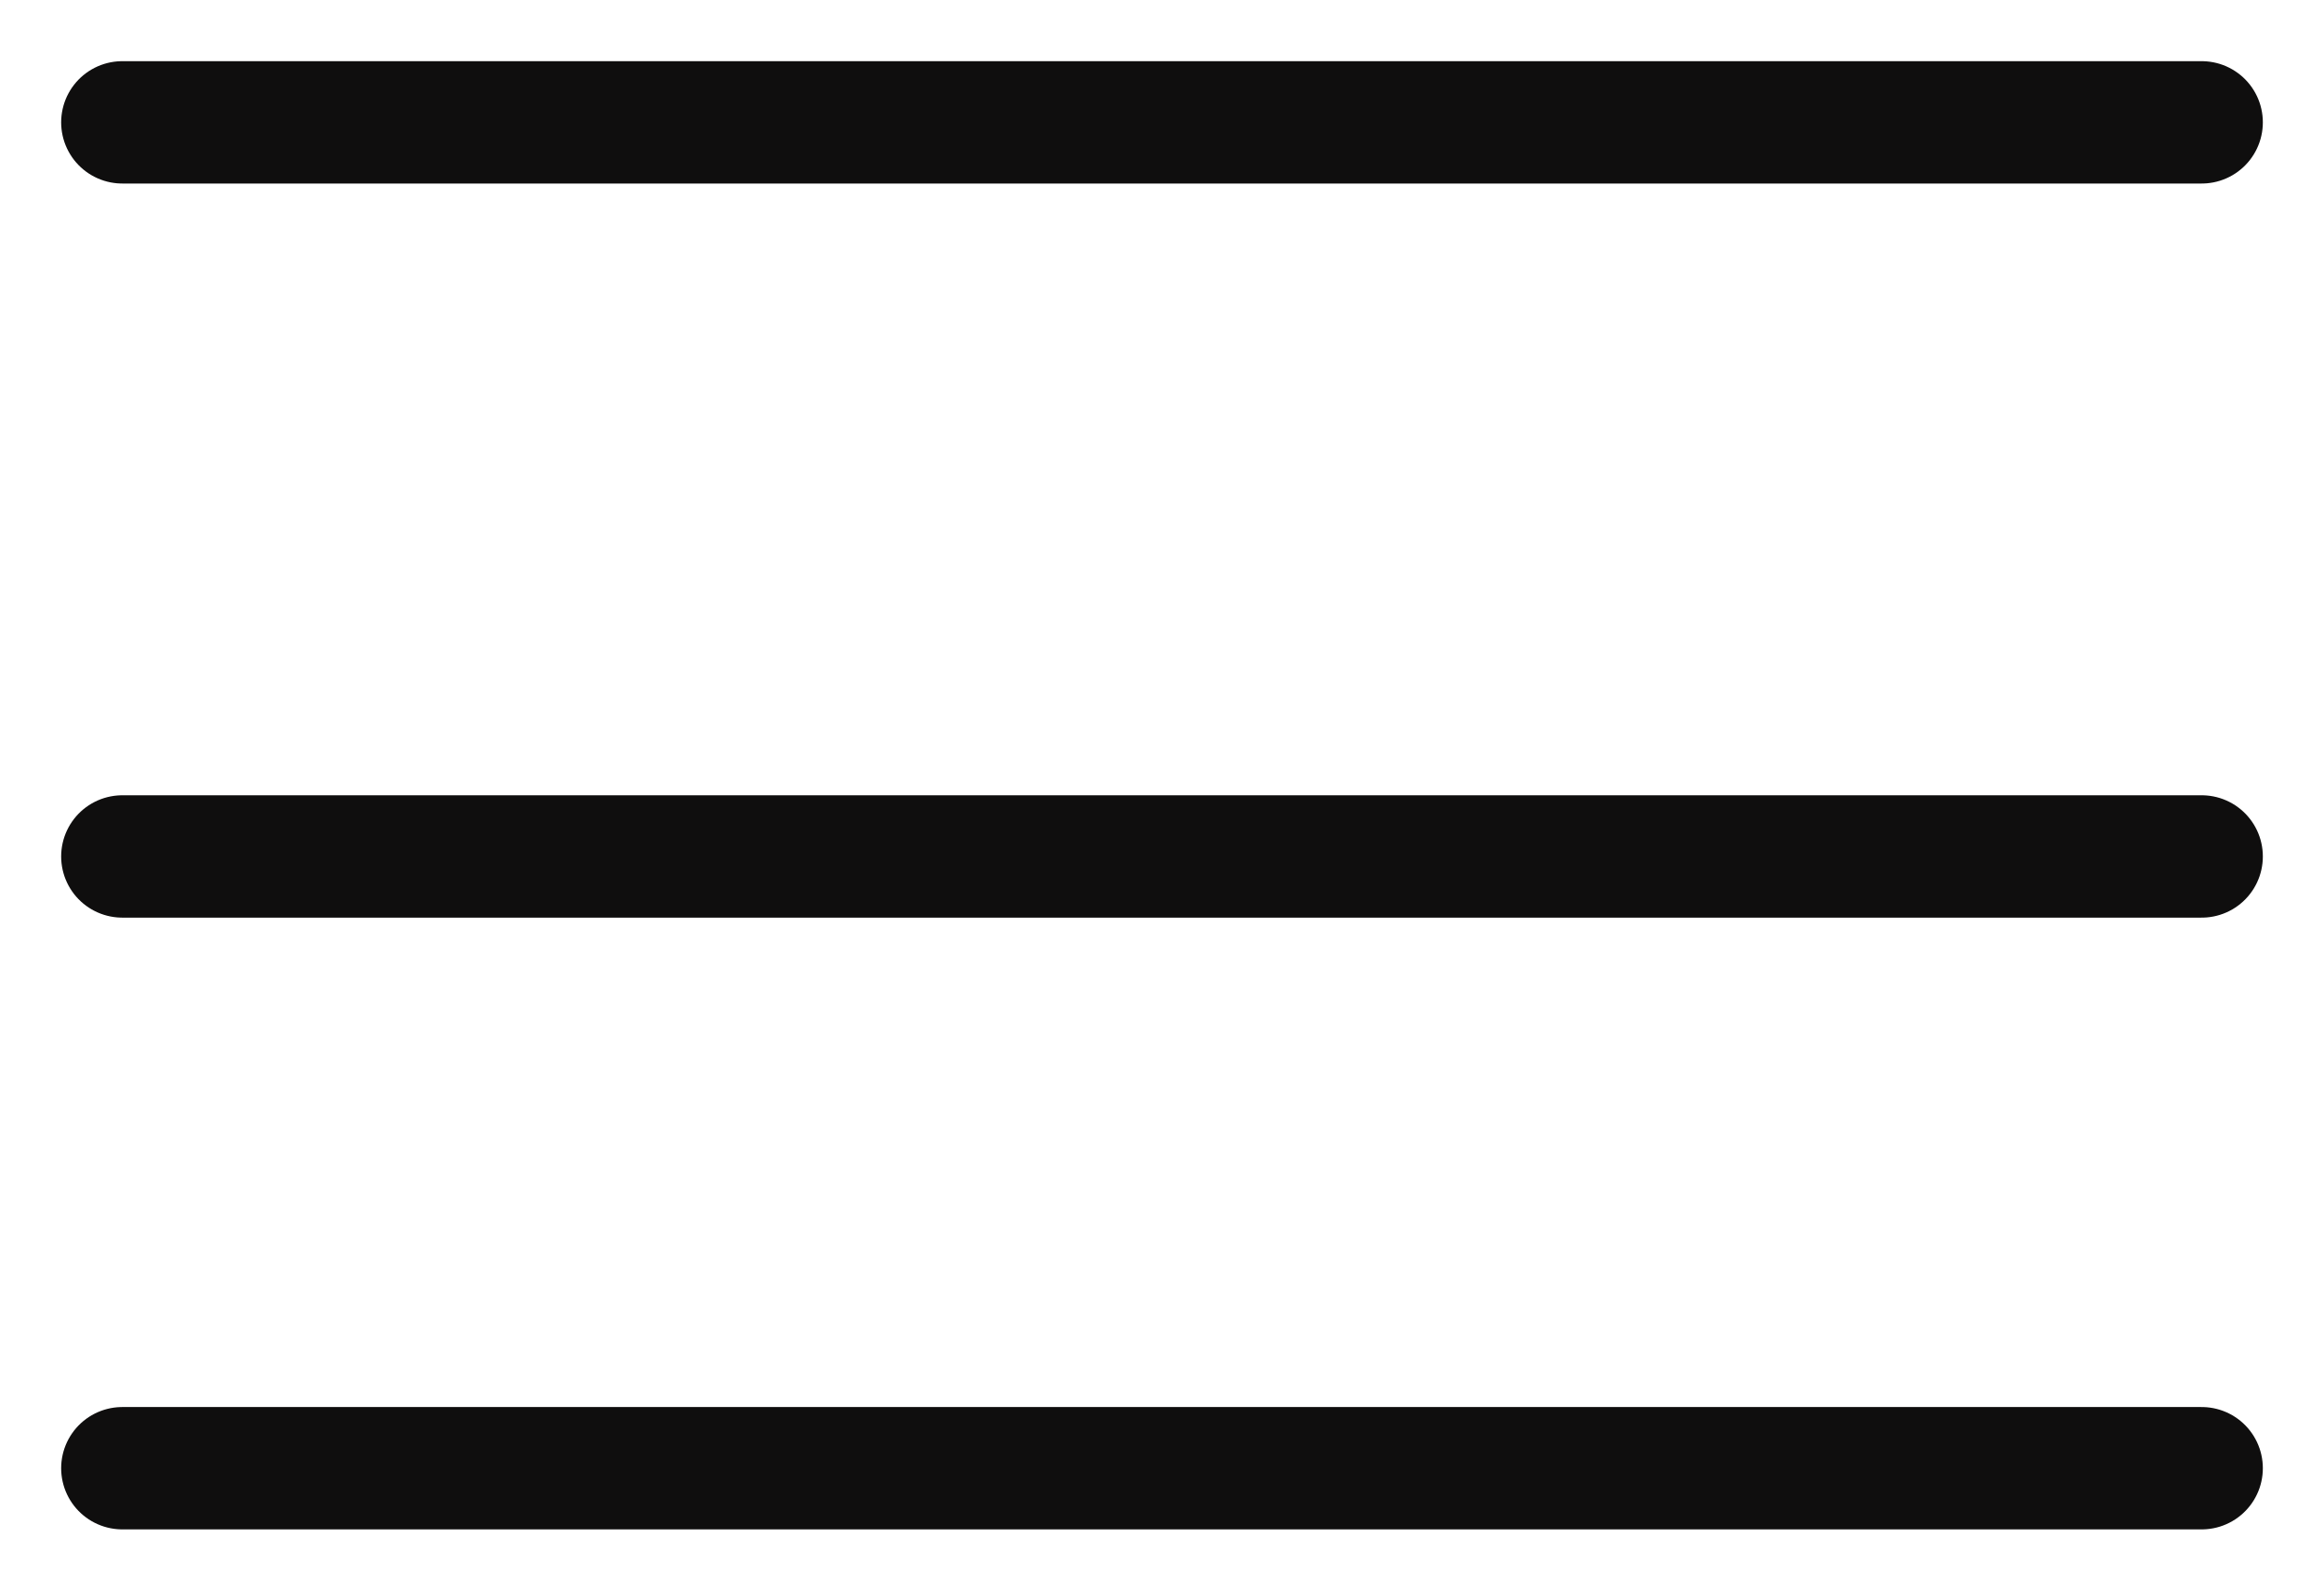 <?xml version="1.0" encoding="UTF-8"?> <svg xmlns="http://www.w3.org/2000/svg" width="19" height="13" viewBox="0 0 19 13" fill="none"><path d="M1 1H18" stroke="#0F0E0E" stroke-linecap="round"></path><path d="M1 7H18" stroke="#0F0E0E" stroke-linecap="round"></path><path d="M1 12H18" stroke="#0F0E0E" stroke-linecap="round"></path></svg> 